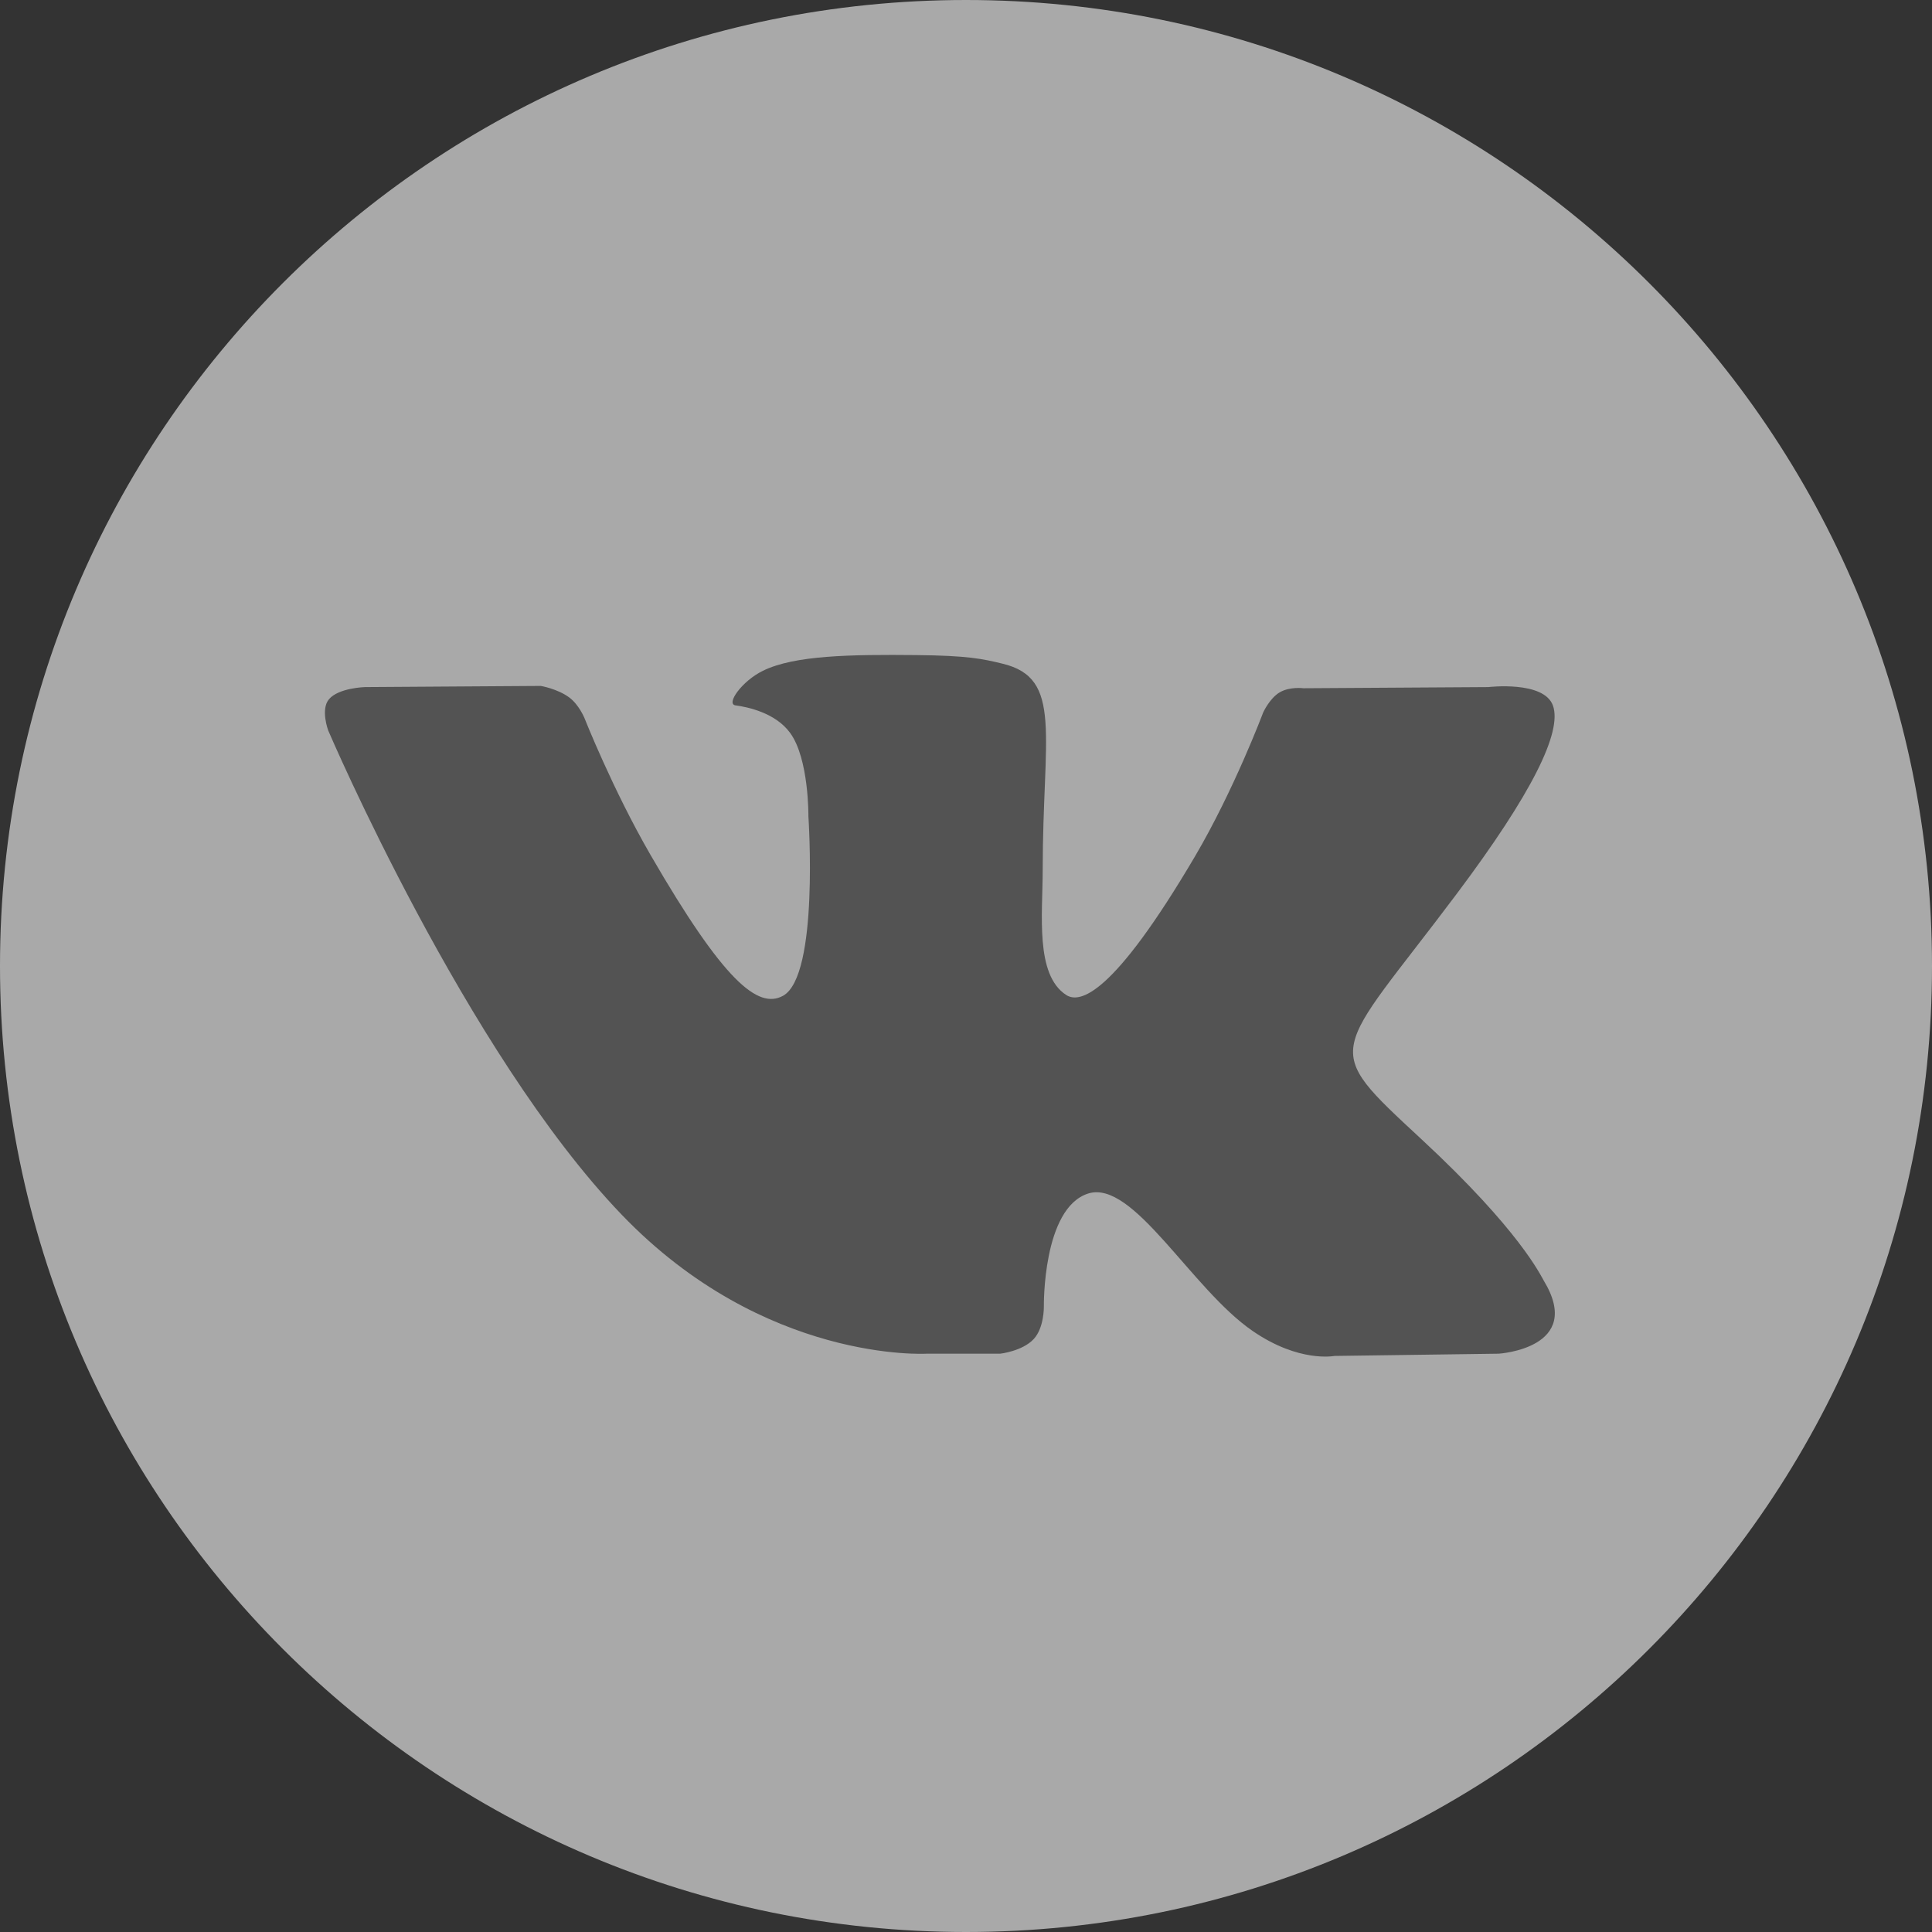 <?xml version="1.0" encoding="UTF-8"?> <svg xmlns="http://www.w3.org/2000/svg" width="30" height="30" viewBox="0 0 30 30" fill="none"><rect x="0" y="0" width="30" height="30" fill="#333333" stroke="none"/> <g opacity="0.58"> <path d="M15 30C23.284 30 30 23.284 30 15C30 6.716 23.284 0 15 0C6.716 0 0 6.716 0 15C0 23.284 6.716 30 15 30Z" fill="white"></path> <path d="M14.389 21.02H15.531C15.531 21.02 15.876 20.982 16.052 20.792C16.214 20.618 16.209 20.291 16.209 20.291C16.209 20.291 16.186 18.759 16.897 18.533C17.598 18.311 18.498 20.014 19.452 20.668C20.173 21.164 20.721 21.055 20.721 21.055L23.272 21.02C23.272 21.02 24.606 20.937 23.973 19.888C23.921 19.803 23.605 19.112 22.077 17.694C20.477 16.21 20.692 16.45 22.618 13.882C23.791 12.319 24.26 11.364 24.114 10.956C23.974 10.566 23.111 10.669 23.111 10.669L20.24 10.687C20.24 10.687 20.027 10.658 19.869 10.752C19.715 10.844 19.616 11.06 19.616 11.06C19.616 11.06 19.161 12.27 18.555 13.299C17.276 15.47 16.765 15.585 16.556 15.45C16.07 15.136 16.191 14.188 16.191 13.514C16.191 11.41 16.51 10.533 15.569 10.306C15.257 10.23 15.027 10.18 14.229 10.172C13.204 10.162 12.337 10.175 11.846 10.416C11.52 10.576 11.268 10.932 11.421 10.953C11.611 10.978 12.041 11.069 12.268 11.379C12.563 11.78 12.553 12.678 12.553 12.678C12.553 12.678 12.722 15.155 12.158 15.463C11.771 15.674 11.24 15.243 10.1 13.273C9.516 12.264 9.075 11.149 9.075 11.149C9.075 11.149 8.99 10.941 8.838 10.829C8.654 10.694 8.397 10.651 8.397 10.651L5.668 10.669C5.668 10.669 5.258 10.68 5.108 10.858C4.974 11.017 5.097 11.344 5.097 11.344C5.097 11.344 7.234 16.343 9.653 18.861C11.871 21.171 14.389 21.02 14.389 21.02Z" fill="#6B6B6B"></path> </g> </svg> 